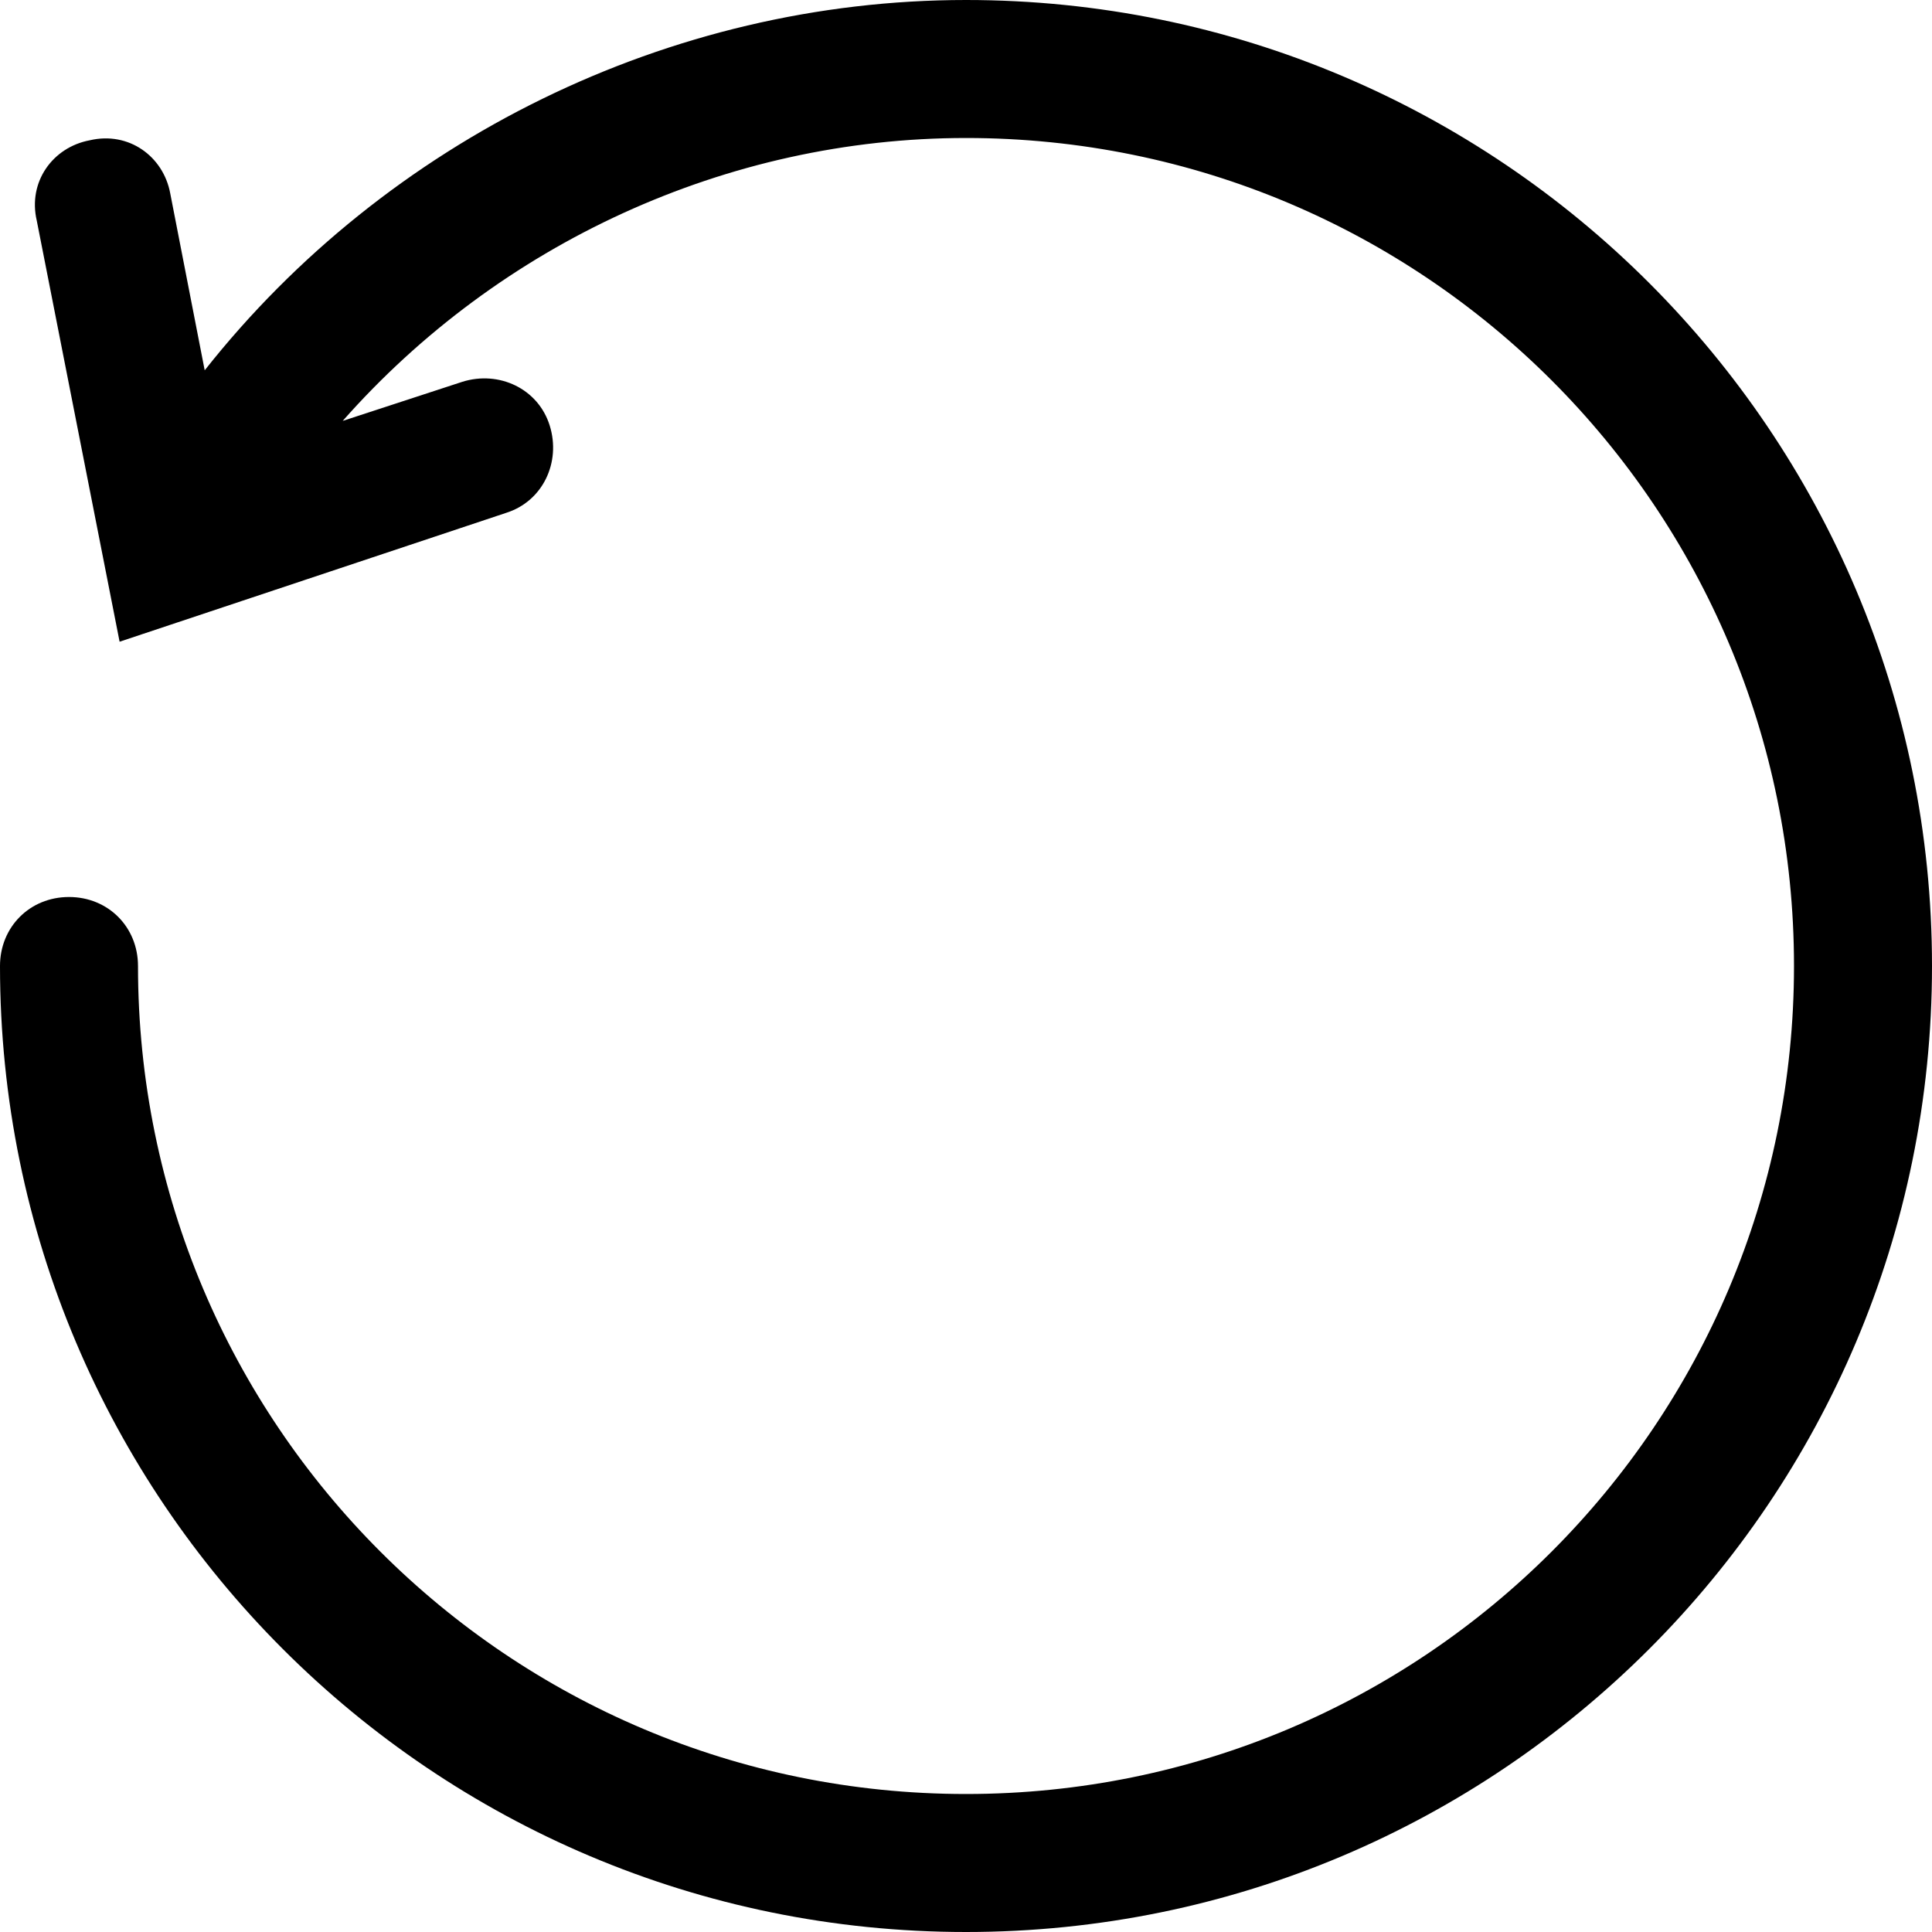 <svg xml:space="preserve" style="enable-background:new 0 0 84 84;" viewBox="0 0 84 84" y="0px" x="0px" xmlns:xlink="http://www.w3.org/1999/xlink" xmlns="http://www.w3.org/2000/svg" id="Layer_1" version="1.1">
<path d="M42,0C29.1,0,16.8,6.1,8.9,16.1L7.4,8.4C7.1,6.8,5.6,5.7,3.9,6.1C2.3,6.4,1.2,7.9,1.6,9.6l3.6,18.3l16.8-5.6
	c1.6-0.5,2.4-2.2,1.9-3.8c-0.5-1.6-2.2-2.4-3.8-1.9l-5.2,1.7C21.7,10.6,31.6,6,42,6c19.9,0,36,16.1,36,36S61.9,78,42,78S6,61.9,6,42
	c0-1.7-1.3-3-3-3s-3,1.3-3,3c0,23.2,18.8,42,42,42s42-18.8,42-42S65.2,0,42,0L42,0z"></path>
</svg>
